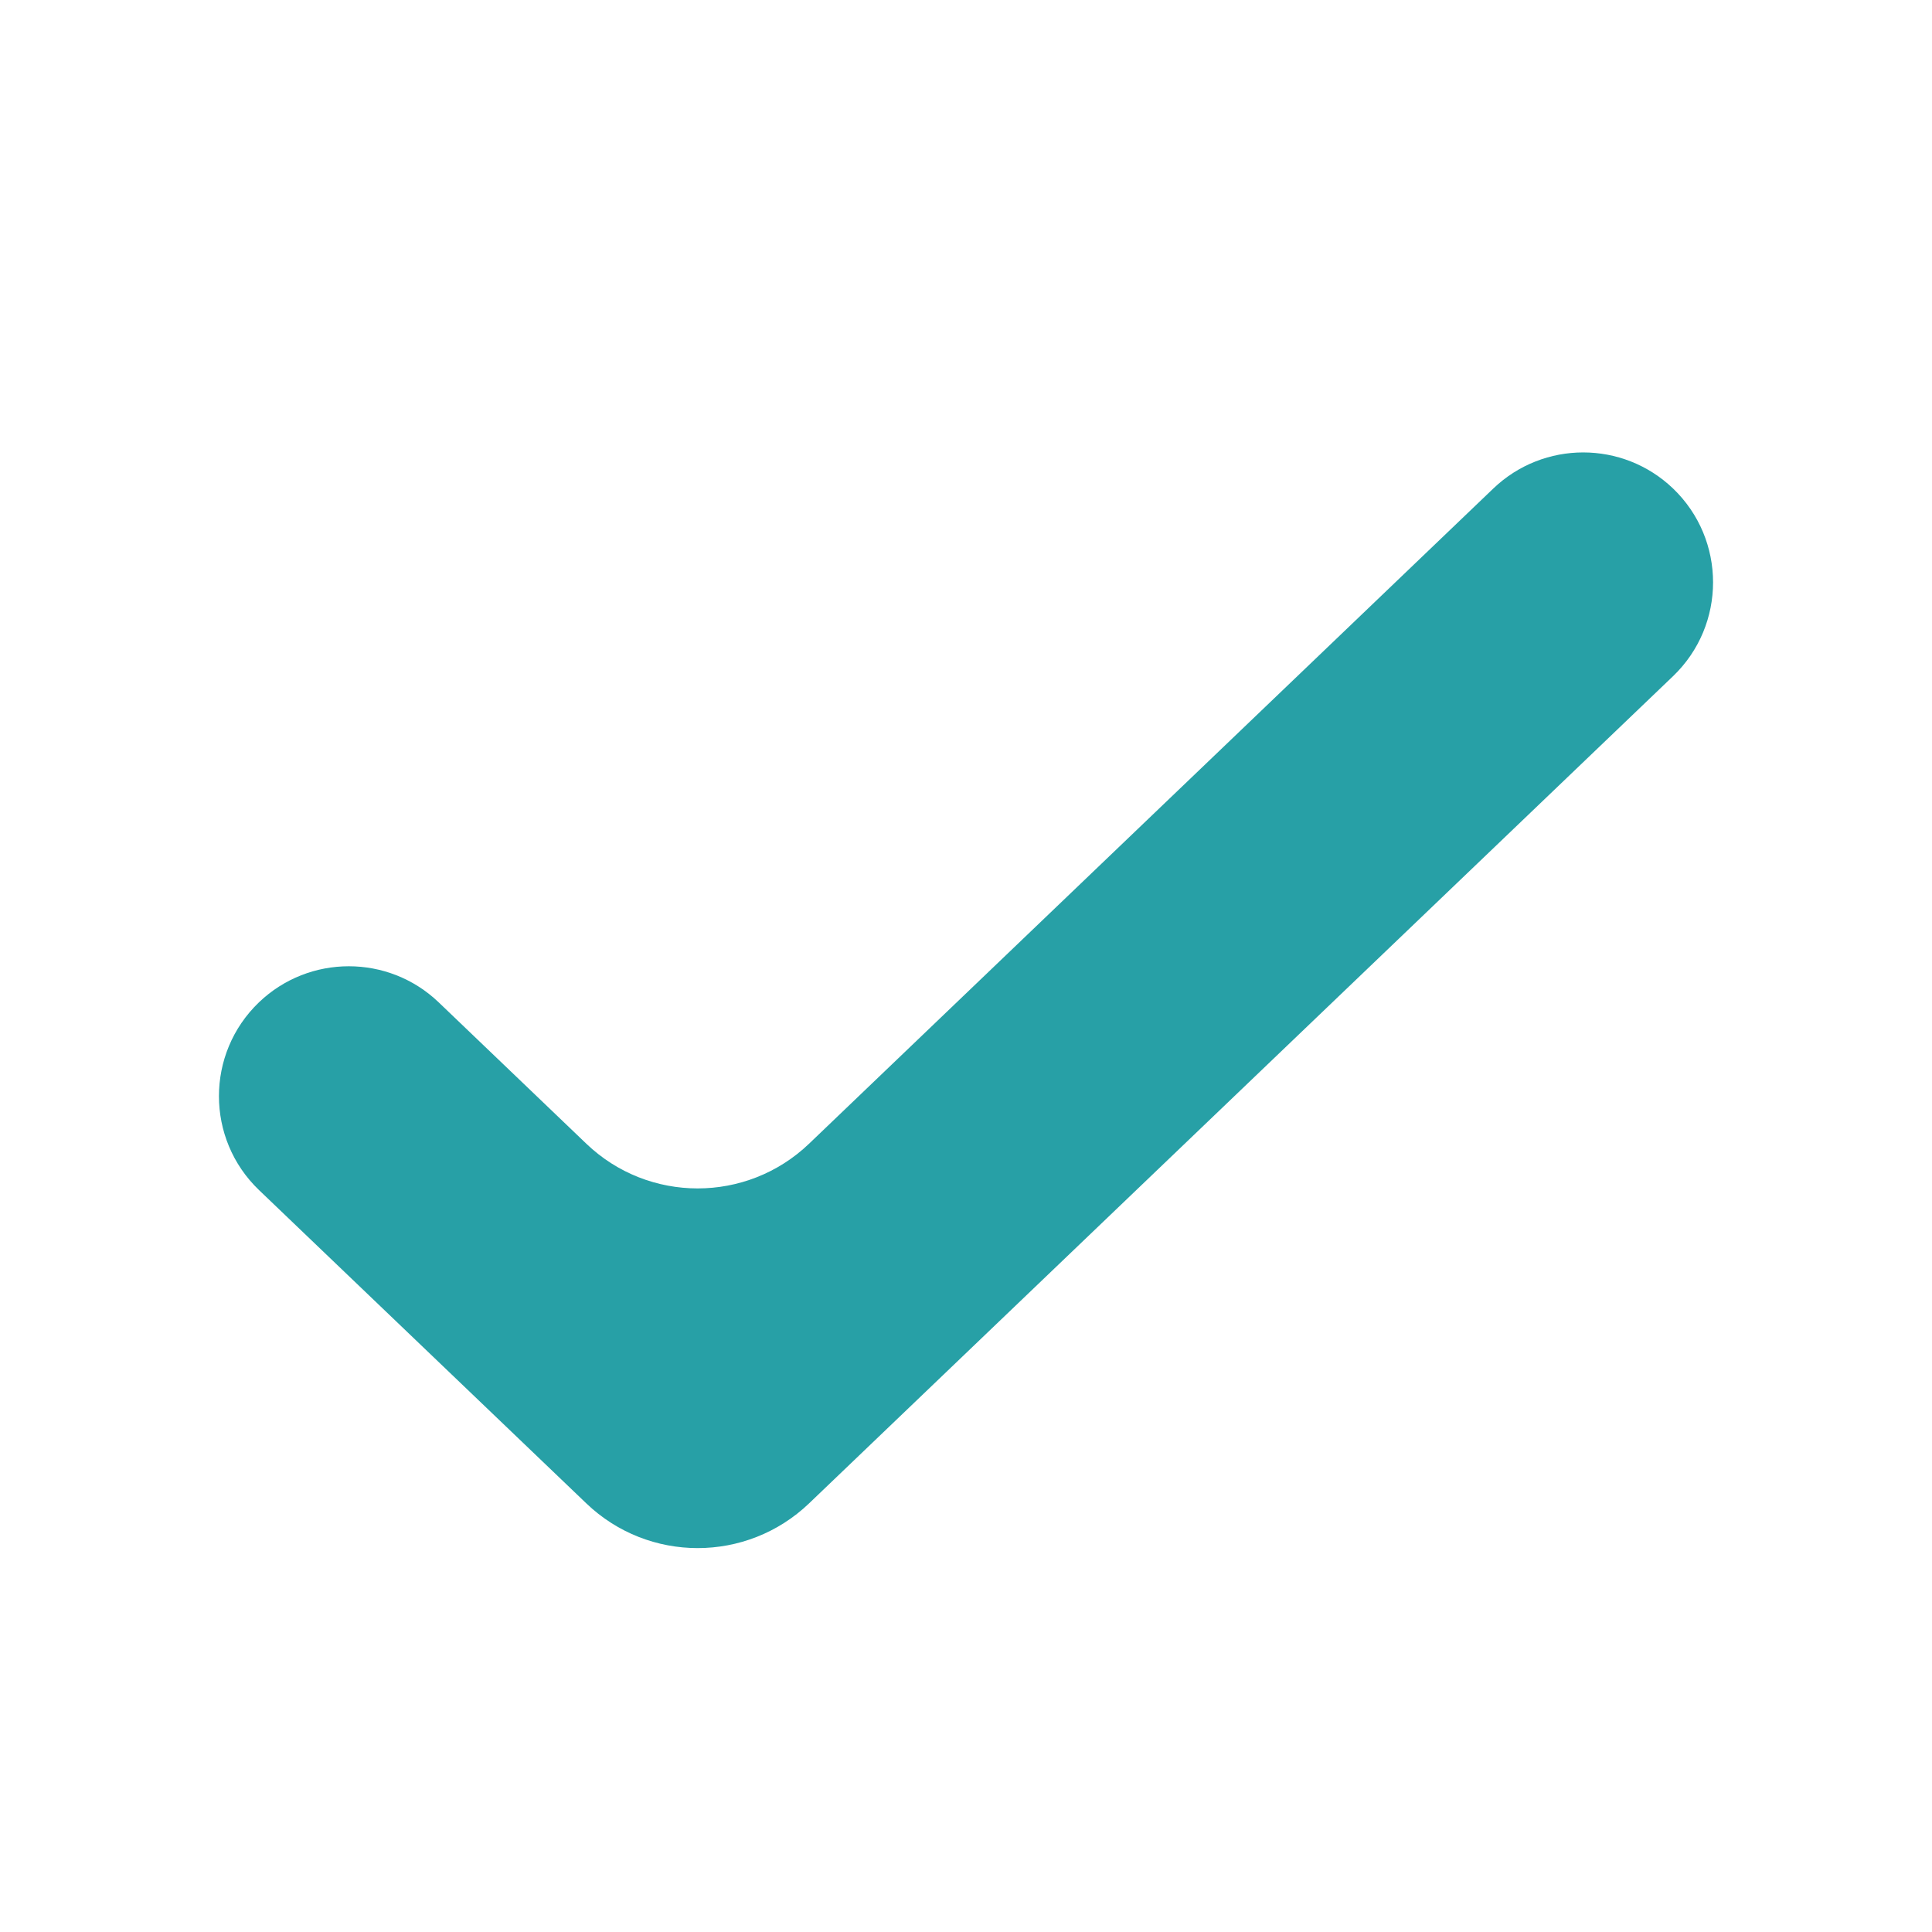 <svg xmlns="http://www.w3.org/2000/svg" width="24" height="24" viewBox="0 0 24 24" fill="none"><mask id="mask0_821_10" style="mask-type:alpha" maskUnits="userSpaceOnUse" x="0" y="0" width="24" height="24"><rect width="24" height="24" fill="#D9D9D9"></rect></mask><g mask="url(#mask0_821_10)"><path d="M10.05 18.676C9.276 19.416 8.057 19.416 7.284 18.676L3.217 14.783C2.554 14.147 2.554 13.087 3.217 12.451V12.451C3.841 11.854 4.825 11.854 5.449 12.451L7.284 14.208C8.057 14.948 9.276 14.948 10.05 14.208L18.551 6.068C19.175 5.471 20.159 5.471 20.783 6.068V6.068C21.446 6.704 21.446 7.764 20.783 8.4L10.05 18.676Z" fill="#27A0A6"></path></g></svg>